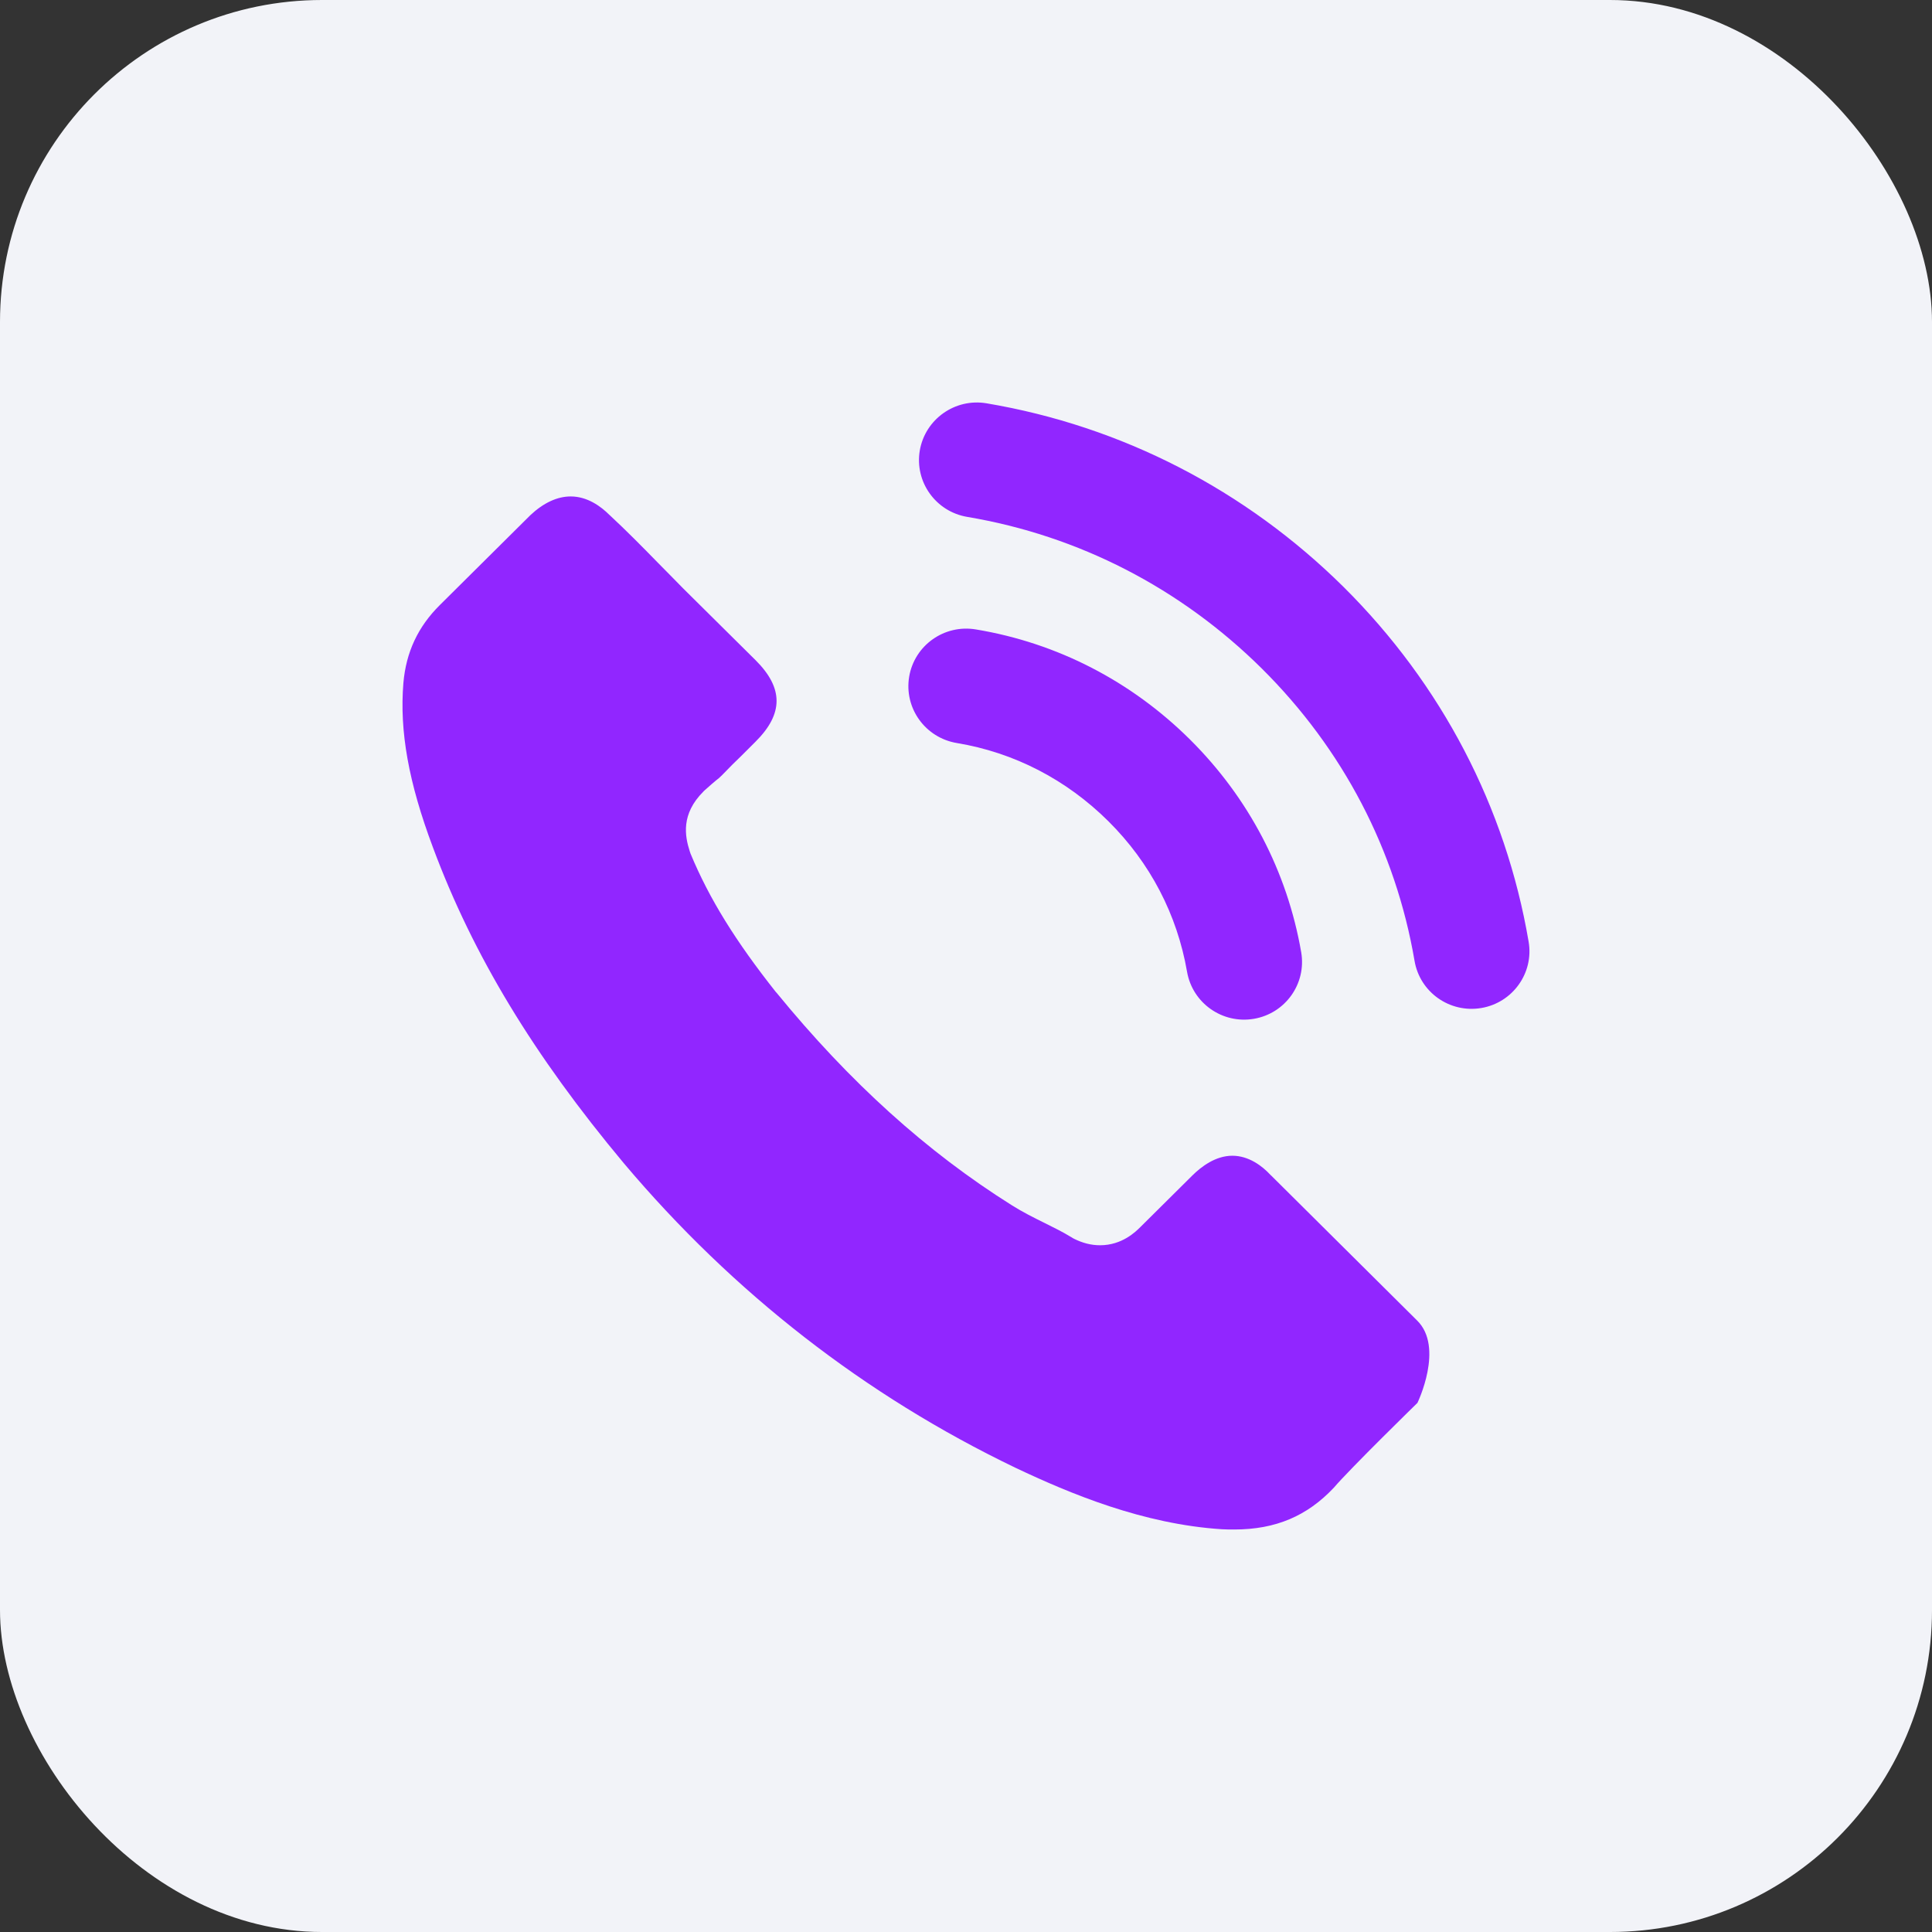 <svg width="24" height="24" viewBox="0 0 24 24" fill="none" xmlns="http://www.w3.org/2000/svg">
<rect x="0" y="0" width="24" height="24" fill="#333333" stroke="none"/>
<rect width="24" height="24" rx="4" fill="#F2F3F8"/>
<path fill-rule="evenodd" clip-rule="evenodd" d="M12.255 5.01C11.864 4.944 11.493 5.207 11.426 5.596C11.36 5.986 11.624 6.355 12.015 6.421C13.401 6.654 14.666 7.306 15.675 8.305C16.683 9.306 17.337 10.561 17.572 11.936C17.638 12.326 18.009 12.588 18.401 12.522C18.792 12.456 19.056 12.086 18.989 11.697C18.704 10.025 17.908 8.501 16.691 7.292L16.69 7.291C15.473 6.087 13.939 5.294 12.255 5.01ZM12.123 7.819C11.731 7.753 11.36 8.016 11.294 8.406C11.229 8.796 11.493 9.164 11.885 9.23C12.597 9.348 13.246 9.683 13.768 10.201C14.289 10.718 14.623 11.362 14.746 12.072C14.814 12.461 15.185 12.723 15.577 12.656C15.968 12.589 16.231 12.219 16.164 11.829C15.99 10.826 15.514 9.914 14.784 9.188C14.055 8.464 13.136 7.987 12.123 7.819ZM16.57 18.48C16.774 18.241 17.608 17.427 17.608 17.427C17.608 17.427 17.943 16.737 17.604 16.404L15.79 14.602L15.783 14.596C15.681 14.485 15.513 14.357 15.309 14.357C15.101 14.357 14.924 14.491 14.812 14.602L14.166 15.243C14.11 15.299 13.939 15.469 13.666 15.469C13.557 15.469 13.451 15.443 13.339 15.387C13.333 15.384 13.326 15.38 13.32 15.376C13.313 15.371 13.307 15.367 13.3 15.364C13.204 15.305 13.093 15.25 12.974 15.191L12.974 15.191L12.974 15.191C12.842 15.126 12.704 15.057 12.569 14.972C11.512 14.308 10.553 13.442 9.645 12.33L9.641 12.327C9.141 11.696 8.811 11.166 8.578 10.604L8.568 10.574C8.508 10.388 8.456 10.113 8.739 9.832C8.741 9.828 8.745 9.825 8.749 9.822C8.751 9.82 8.753 9.818 8.755 9.816C8.898 9.689 8.916 9.678 8.932 9.665C8.948 9.652 8.962 9.637 9.101 9.495C9.165 9.434 9.227 9.372 9.29 9.309C9.321 9.277 9.353 9.246 9.385 9.214C9.734 8.867 9.734 8.547 9.385 8.2L8.485 7.308C8.433 7.254 8.381 7.202 8.329 7.149C8.276 7.096 8.224 7.043 8.173 6.991C7.972 6.785 7.781 6.592 7.58 6.405L7.57 6.396C7.465 6.291 7.297 6.167 7.089 6.167C6.921 6.167 6.75 6.248 6.589 6.399L5.466 7.514C5.192 7.785 5.044 8.102 5.011 8.485C4.962 9.083 5.074 9.717 5.38 10.532C5.877 11.866 6.628 13.108 7.751 14.452C9.111 16.064 10.748 17.336 12.612 18.232C13.293 18.555 14.202 18.935 15.181 18.997C15.23 19 15.283 19 15.332 19C15.846 19 16.238 18.833 16.57 18.48Z" fill="#9126FF"/>
</svg>
